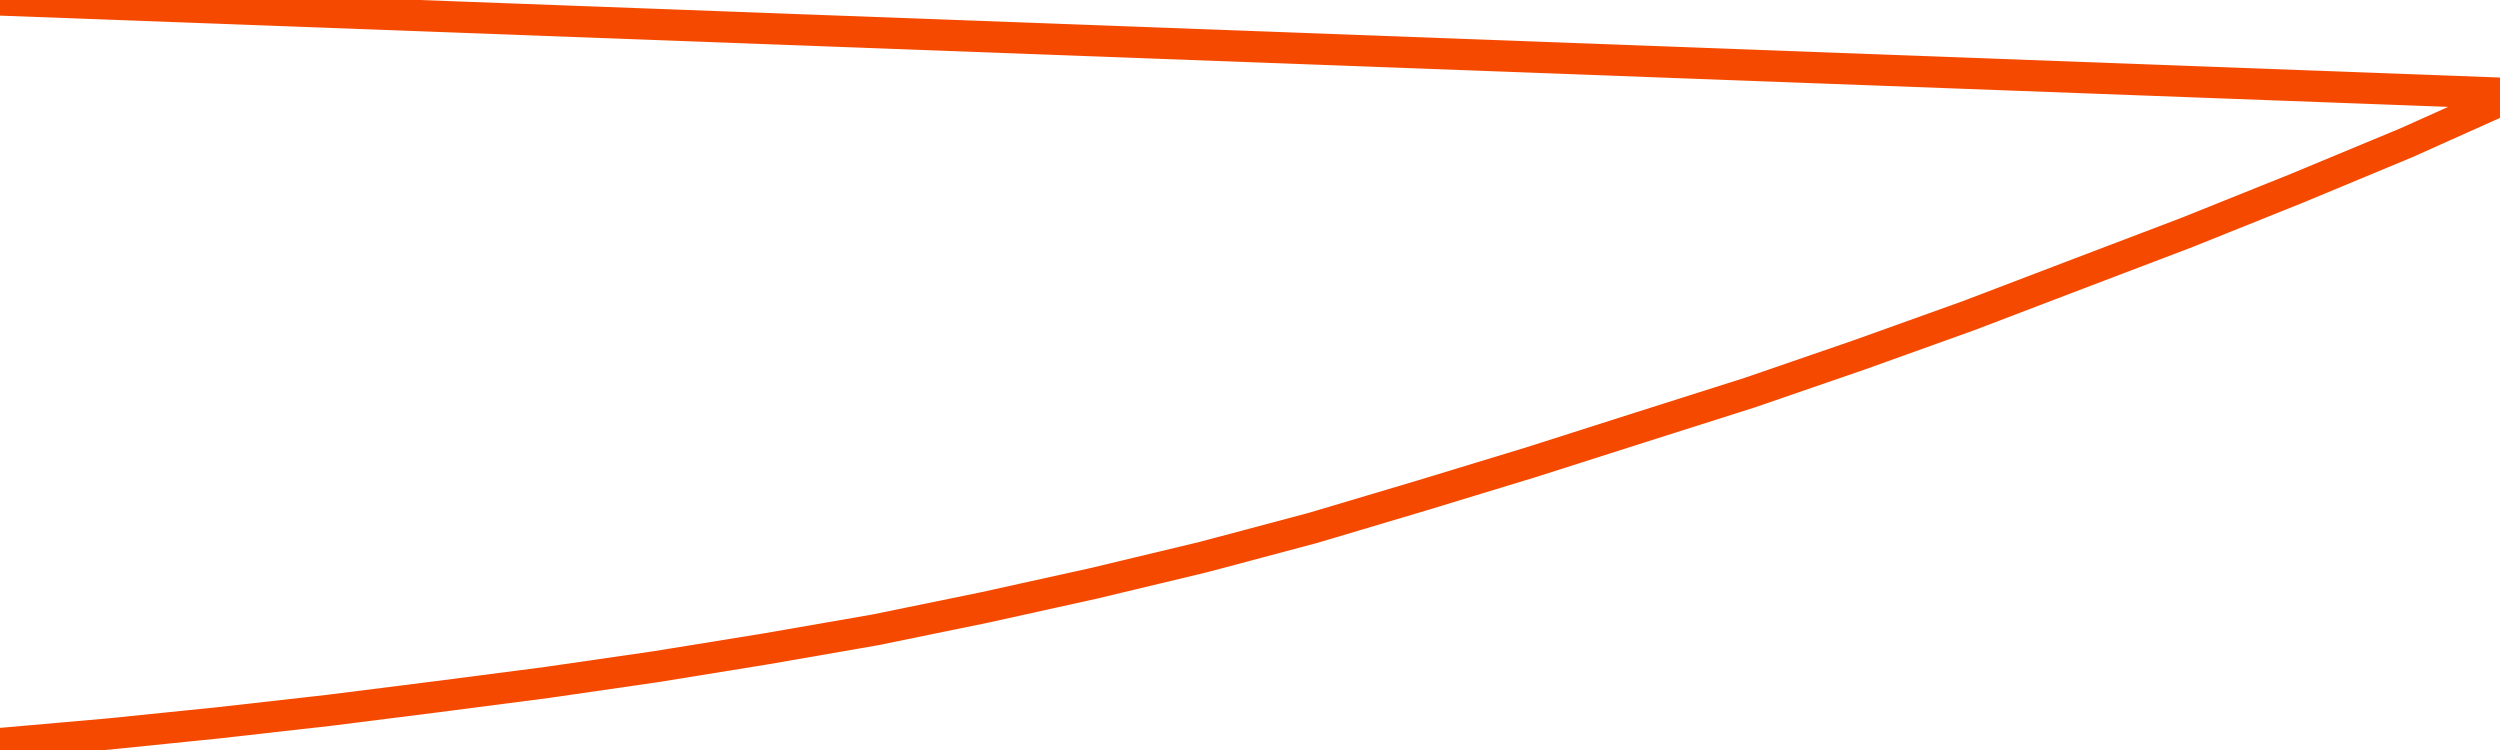       <svg
        version="1.1"
        xmlns="http://www.w3.org/2000/svg"
        width="80"
        height="24"
        viewBox="0 0 80 24">
        <path
          fill="url(#gradient)"
          fill-opacity="0.56"
          stroke="none"
          d="M 0,26 0.0,23.794 3.5,23.486 7.0,23.129 10.5,22.734 14.0,22.293 17.5,21.839 21.0,21.332 24.5,20.765 28.0,20.157 31.5,19.44 35.0,18.667 38.5,17.828 42.0,16.897 45.5,15.855 49.0,14.789 52.5,13.673 56.0,12.561 59.5,11.355 63.0,10.099 66.5,8.763 70.0,7.431 73.5,6.025 77.0,4.57 80.5,3.0 82,26 Z"
        />
        <path
          fill="none"
          stroke="#F64900"
          stroke-width="1"
          stroke-linejoin="round"
          stroke-linecap="round"
          d="M 0.0,23.794 3.5,23.486 7.0,23.129 10.5,22.734 14.0,22.293 17.5,21.839 21.0,21.332 24.5,20.765 28.0,20.157 31.5,19.44 35.0,18.667 38.5,17.828 42.0,16.897 45.5,15.855 49.0,14.789 52.5,13.673 56.0,12.561 59.5,11.355 63.0,10.099 66.5,8.763 70.0,7.431 73.5,6.025 77.0,4.57 80.5,3.0.join(' ') }"
        />
      </svg>
